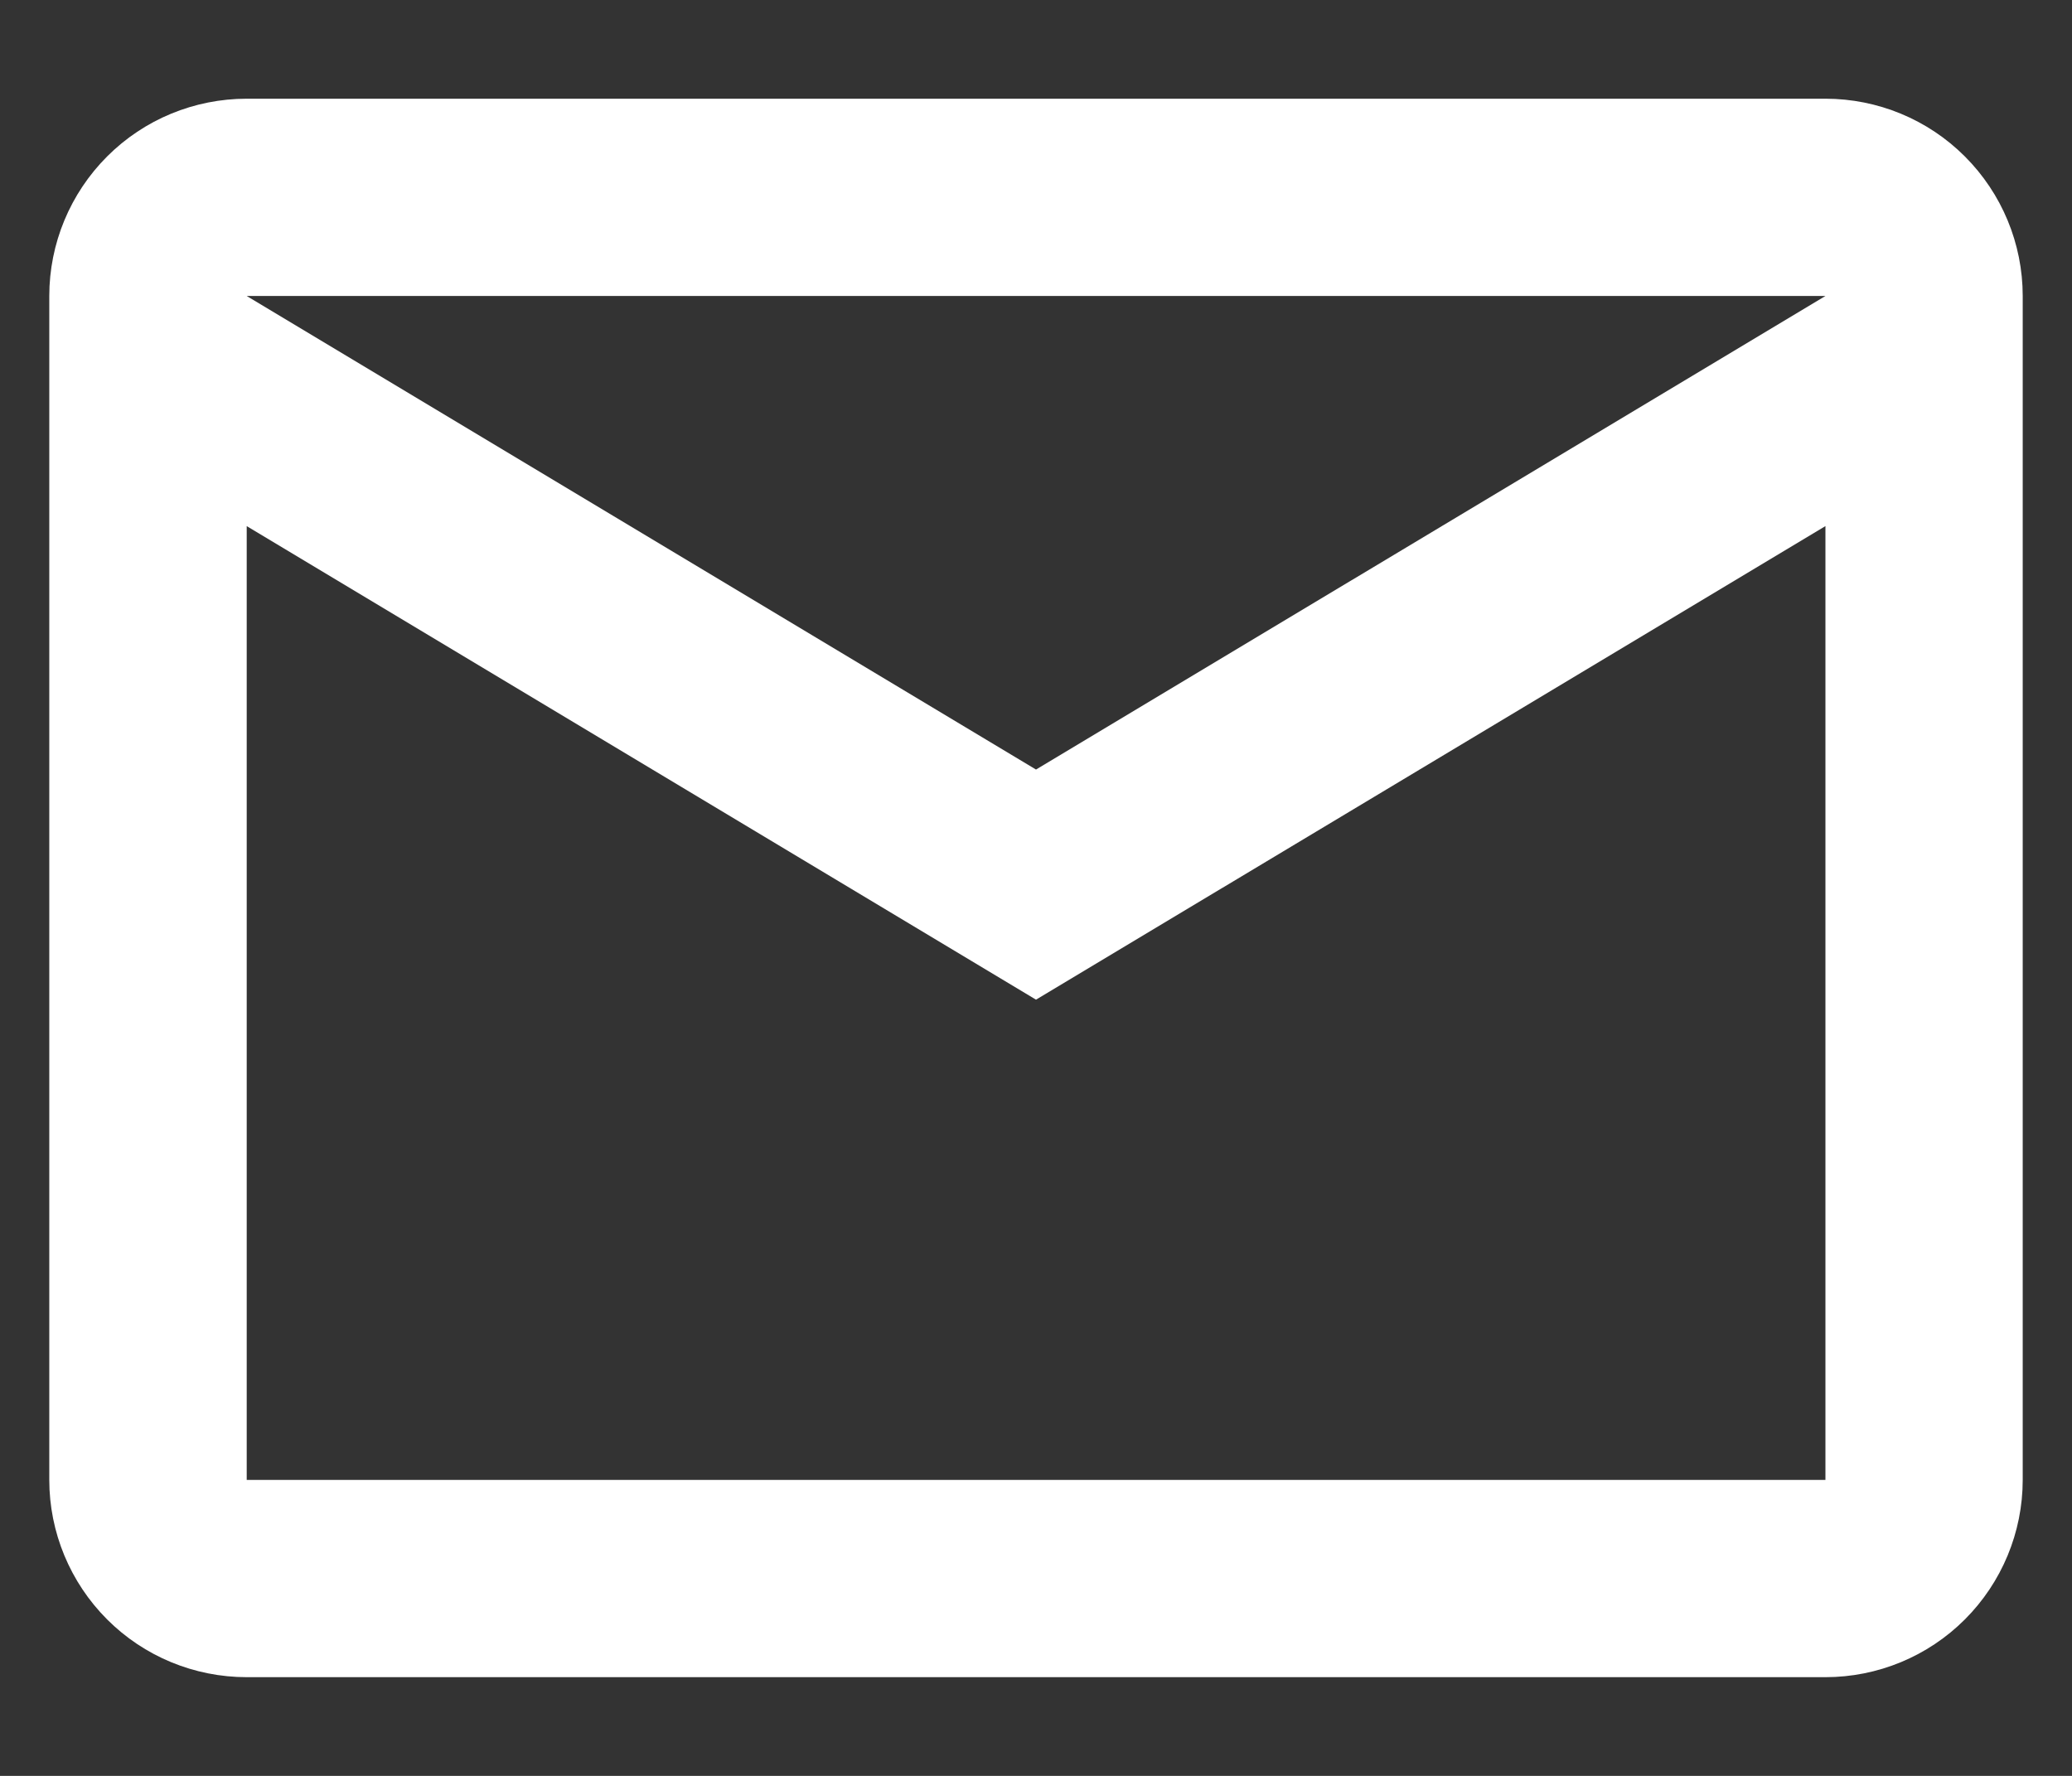 <svg width="14" height="12" viewBox="0 0 14 12" fill="none" xmlns="http://www.w3.org/2000/svg">
<rect x="0" y="0" width="14" height="12" fill="#333333" stroke="none"/>
<path d="M12.334 0.667H1.667C1.313 0.667 0.974 0.807 0.724 1.057C0.474 1.307 0.333 1.646 0.333 2L0.333 10C0.333 10.354 0.474 10.693 0.724 10.943C0.974 11.193 1.313 11.333 1.667 11.333H12.334C12.687 11.333 13.026 11.193 13.276 10.943C13.526 10.693 13.667 10.354 13.667 10V2C13.667 1.646 13.526 1.307 13.276 1.057C13.026 0.807 12.687 0.667 12.334 0.667ZM12.334 10H1.667V3.555L7 6.755L12.334 3.555V10ZM7 5.2L1.667 2H12.334L7 5.2Z" fill="#fff"/>
</svg>
